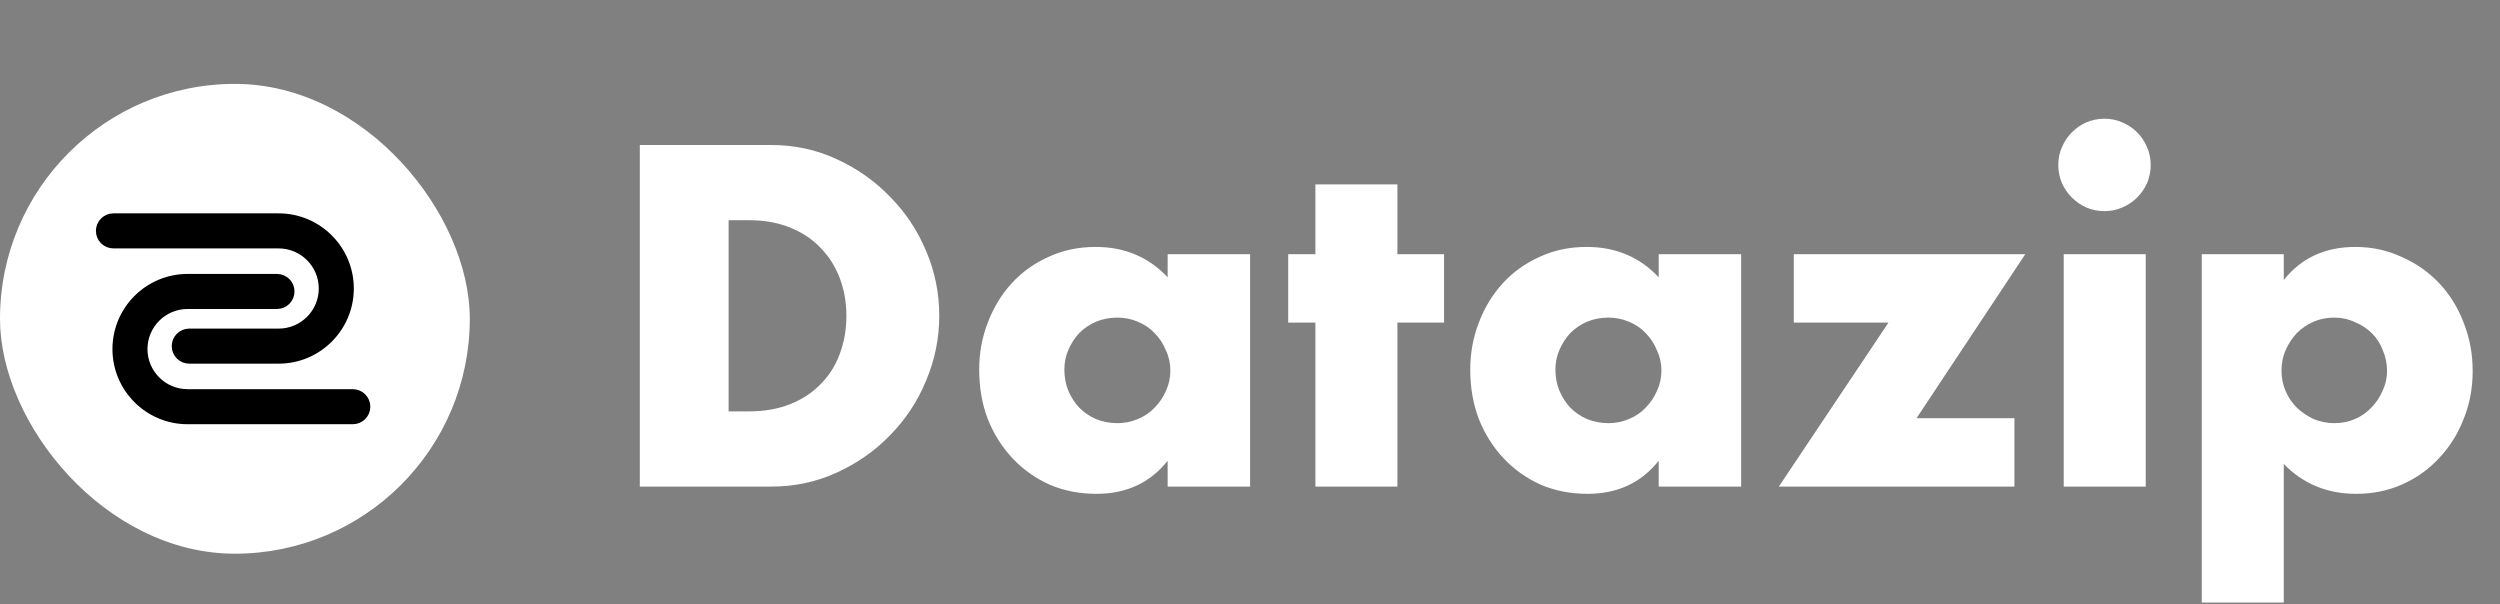 <svg width="149" height="36" viewBox="0 0 149 36" fill="none" xmlns="http://www.w3.org/2000/svg">
<rect x="0" y="0" width="149" height="36" fill="#808080" stroke="none"/>
<path d="M43.425 24.518H44.64C45.558 24.518 46.377 24.374 47.097 24.086C47.817 23.798 48.42 23.402 48.906 22.898C49.41 22.394 49.788 21.8 50.04 21.116C50.31 20.414 50.445 19.649 50.445 18.821C50.445 18.011 50.31 17.255 50.04 16.553C49.77 15.851 49.383 15.248 48.879 14.744C48.393 14.24 47.79 13.844 47.07 13.556C46.35 13.268 45.54 13.124 44.64 13.124H43.425V24.518ZM38.133 8.642H45.963C47.349 8.642 48.645 8.921 49.851 9.479C51.075 10.037 52.137 10.784 53.037 11.72C53.955 12.638 54.675 13.718 55.197 14.96C55.719 16.184 55.98 17.471 55.98 18.821C55.98 20.153 55.719 21.44 55.197 22.682C54.693 23.906 53.982 24.986 53.064 25.922C52.164 26.858 51.102 27.605 49.878 28.163C48.672 28.721 47.367 29 45.963 29H38.133V8.642ZM63.436 22.034C63.436 22.484 63.517 22.907 63.679 23.303C63.841 23.681 64.057 24.014 64.327 24.302C64.615 24.59 64.948 24.815 65.326 24.977C65.722 25.139 66.145 25.22 66.595 25.22C67.027 25.22 67.432 25.139 67.81 24.977C68.206 24.815 68.539 24.59 68.809 24.302C69.097 24.014 69.322 23.681 69.484 23.303C69.664 22.925 69.754 22.52 69.754 22.088C69.754 21.656 69.664 21.251 69.484 20.873C69.322 20.477 69.097 20.135 68.809 19.847C68.539 19.559 68.206 19.334 67.81 19.172C67.432 19.01 67.027 18.929 66.595 18.929C66.145 18.929 65.722 19.01 65.326 19.172C64.948 19.334 64.615 19.559 64.327 19.847C64.057 20.135 63.841 20.468 63.679 20.846C63.517 21.206 63.436 21.602 63.436 22.034ZM69.592 15.149H74.506V29H69.592V27.461C68.548 28.775 67.135 29.432 65.353 29.432C64.345 29.432 63.418 29.252 62.572 28.892C61.726 28.514 60.988 27.992 60.358 27.326C59.728 26.66 59.233 25.877 58.873 24.977C58.531 24.077 58.36 23.096 58.36 22.034C58.36 21.044 58.531 20.108 58.873 19.226C59.215 18.326 59.692 17.543 60.304 16.877C60.916 16.211 61.645 15.689 62.491 15.311C63.337 14.915 64.273 14.717 65.299 14.717C67.027 14.717 68.458 15.32 69.592 16.526V15.149ZM83.285 19.226V29H78.398V19.226H76.778V15.149H78.398V10.991H83.285V15.149H86.066V19.226H83.285ZM92.703 22.034C92.703 22.484 92.784 22.907 92.946 23.303C93.108 23.681 93.324 24.014 93.594 24.302C93.882 24.59 94.215 24.815 94.593 24.977C94.989 25.139 95.412 25.22 95.862 25.22C96.294 25.22 96.699 25.139 97.077 24.977C97.473 24.815 97.806 24.59 98.076 24.302C98.364 24.014 98.589 23.681 98.751 23.303C98.931 22.925 99.021 22.52 99.021 22.088C99.021 21.656 98.931 21.251 98.751 20.873C98.589 20.477 98.364 20.135 98.076 19.847C97.806 19.559 97.473 19.334 97.077 19.172C96.699 19.01 96.294 18.929 95.862 18.929C95.412 18.929 94.989 19.01 94.593 19.172C94.215 19.334 93.882 19.559 93.594 19.847C93.324 20.135 93.108 20.468 92.946 20.846C92.784 21.206 92.703 21.602 92.703 22.034ZM98.859 15.149H103.773V29H98.859V27.461C97.815 28.775 96.402 29.432 94.62 29.432C93.612 29.432 92.685 29.252 91.839 28.892C90.993 28.514 90.255 27.992 89.625 27.326C88.995 26.66 88.5 25.877 88.14 24.977C87.798 24.077 87.627 23.096 87.627 22.034C87.627 21.044 87.798 20.108 88.14 19.226C88.482 18.326 88.959 17.543 89.571 16.877C90.183 16.211 90.912 15.689 91.758 15.311C92.604 14.915 93.54 14.717 94.566 14.717C96.294 14.717 97.725 15.32 98.859 16.526V15.149ZM114.227 24.923H120.059V29H106.019L112.553 19.226H106.91V15.149H120.707L114.227 24.923ZM127.885 15.149V29H122.998V15.149H127.885ZM122.674 9.83C122.674 9.452 122.746 9.101 122.89 8.777C123.034 8.435 123.232 8.138 123.484 7.886C123.736 7.634 124.024 7.436 124.348 7.292C124.69 7.148 125.05 7.076 125.428 7.076C125.806 7.076 126.157 7.148 126.481 7.292C126.823 7.436 127.12 7.634 127.372 7.886C127.624 8.138 127.822 8.435 127.966 8.777C128.11 9.101 128.182 9.452 128.182 9.83C128.182 10.208 128.11 10.568 127.966 10.91C127.822 11.234 127.624 11.522 127.372 11.774C127.12 12.026 126.823 12.224 126.481 12.368C126.157 12.512 125.806 12.584 125.428 12.584C125.05 12.584 124.69 12.512 124.348 12.368C124.024 12.224 123.736 12.026 123.484 11.774C123.232 11.522 123.034 11.234 122.89 10.91C122.746 10.568 122.674 10.208 122.674 9.83ZM142.268 22.115C142.268 21.683 142.187 21.278 142.025 20.9C141.881 20.504 141.665 20.162 141.377 19.874C141.089 19.586 140.747 19.361 140.351 19.199C139.973 19.019 139.559 18.929 139.109 18.929C138.677 18.929 138.272 19.01 137.894 19.172C137.516 19.334 137.183 19.559 136.895 19.847C136.625 20.135 136.4 20.477 136.22 20.873C136.058 21.251 135.977 21.656 135.977 22.088C135.977 22.52 136.058 22.925 136.22 23.303C136.382 23.681 136.607 24.014 136.895 24.302C137.183 24.572 137.516 24.797 137.894 24.977C138.29 25.139 138.704 25.22 139.136 25.22C139.568 25.22 139.973 25.139 140.351 24.977C140.729 24.815 141.053 24.59 141.323 24.302C141.611 24.014 141.836 23.681 141.998 23.303C142.178 22.925 142.268 22.529 142.268 22.115ZM136.112 35.912H131.225V15.149H136.112V16.688C137.156 15.374 138.578 14.717 140.378 14.717C141.368 14.717 142.286 14.915 143.132 15.311C143.996 15.689 144.743 16.211 145.373 16.877C146.003 17.543 146.489 18.326 146.831 19.226C147.191 20.126 147.371 21.089 147.371 22.115C147.371 23.141 147.191 24.095 146.831 24.977C146.489 25.859 146.003 26.633 145.373 27.299C144.761 27.965 144.032 28.487 143.186 28.865C142.34 29.243 141.422 29.432 140.432 29.432C138.704 29.432 137.264 28.838 136.112 27.65V35.912Z" fill="white"/>
<rect y="5" width="28" height="28" rx="14" fill="white"/>
<path d="M6.761 14.522H16.609C18.083 14.522 19.282 15.721 19.282 17.195C19.282 18.669 18.083 19.868 16.609 19.868H11.28C10.86 19.868 10.519 20.209 10.519 20.629C10.519 21.049 10.86 21.39 11.28 21.39H16.609C18.922 21.39 20.804 19.508 20.804 17.195C20.804 14.882 18.922 13 16.609 13H6.761C6.341 13 6 13.341 6 13.761C6 14.181 6.341 14.522 6.761 14.522Z" fill="black" stroke="black" stroke-width="0.567"/>
<path d="M21.027 23.478H11.179C9.705 23.478 8.506 22.279 8.506 20.805C8.506 19.331 9.705 18.132 11.179 18.132H16.508C16.928 18.132 17.269 17.791 17.269 17.371C17.269 16.951 16.928 16.61 16.508 16.61H11.18C8.866 16.61 6.985 18.492 6.985 20.805C6.985 23.118 8.866 25 11.18 25H21.027C21.448 25 21.788 24.659 21.788 24.239C21.788 23.819 21.448 23.478 21.027 23.478Z" fill="black" stroke="black" stroke-width="0.567"/>
</svg>
